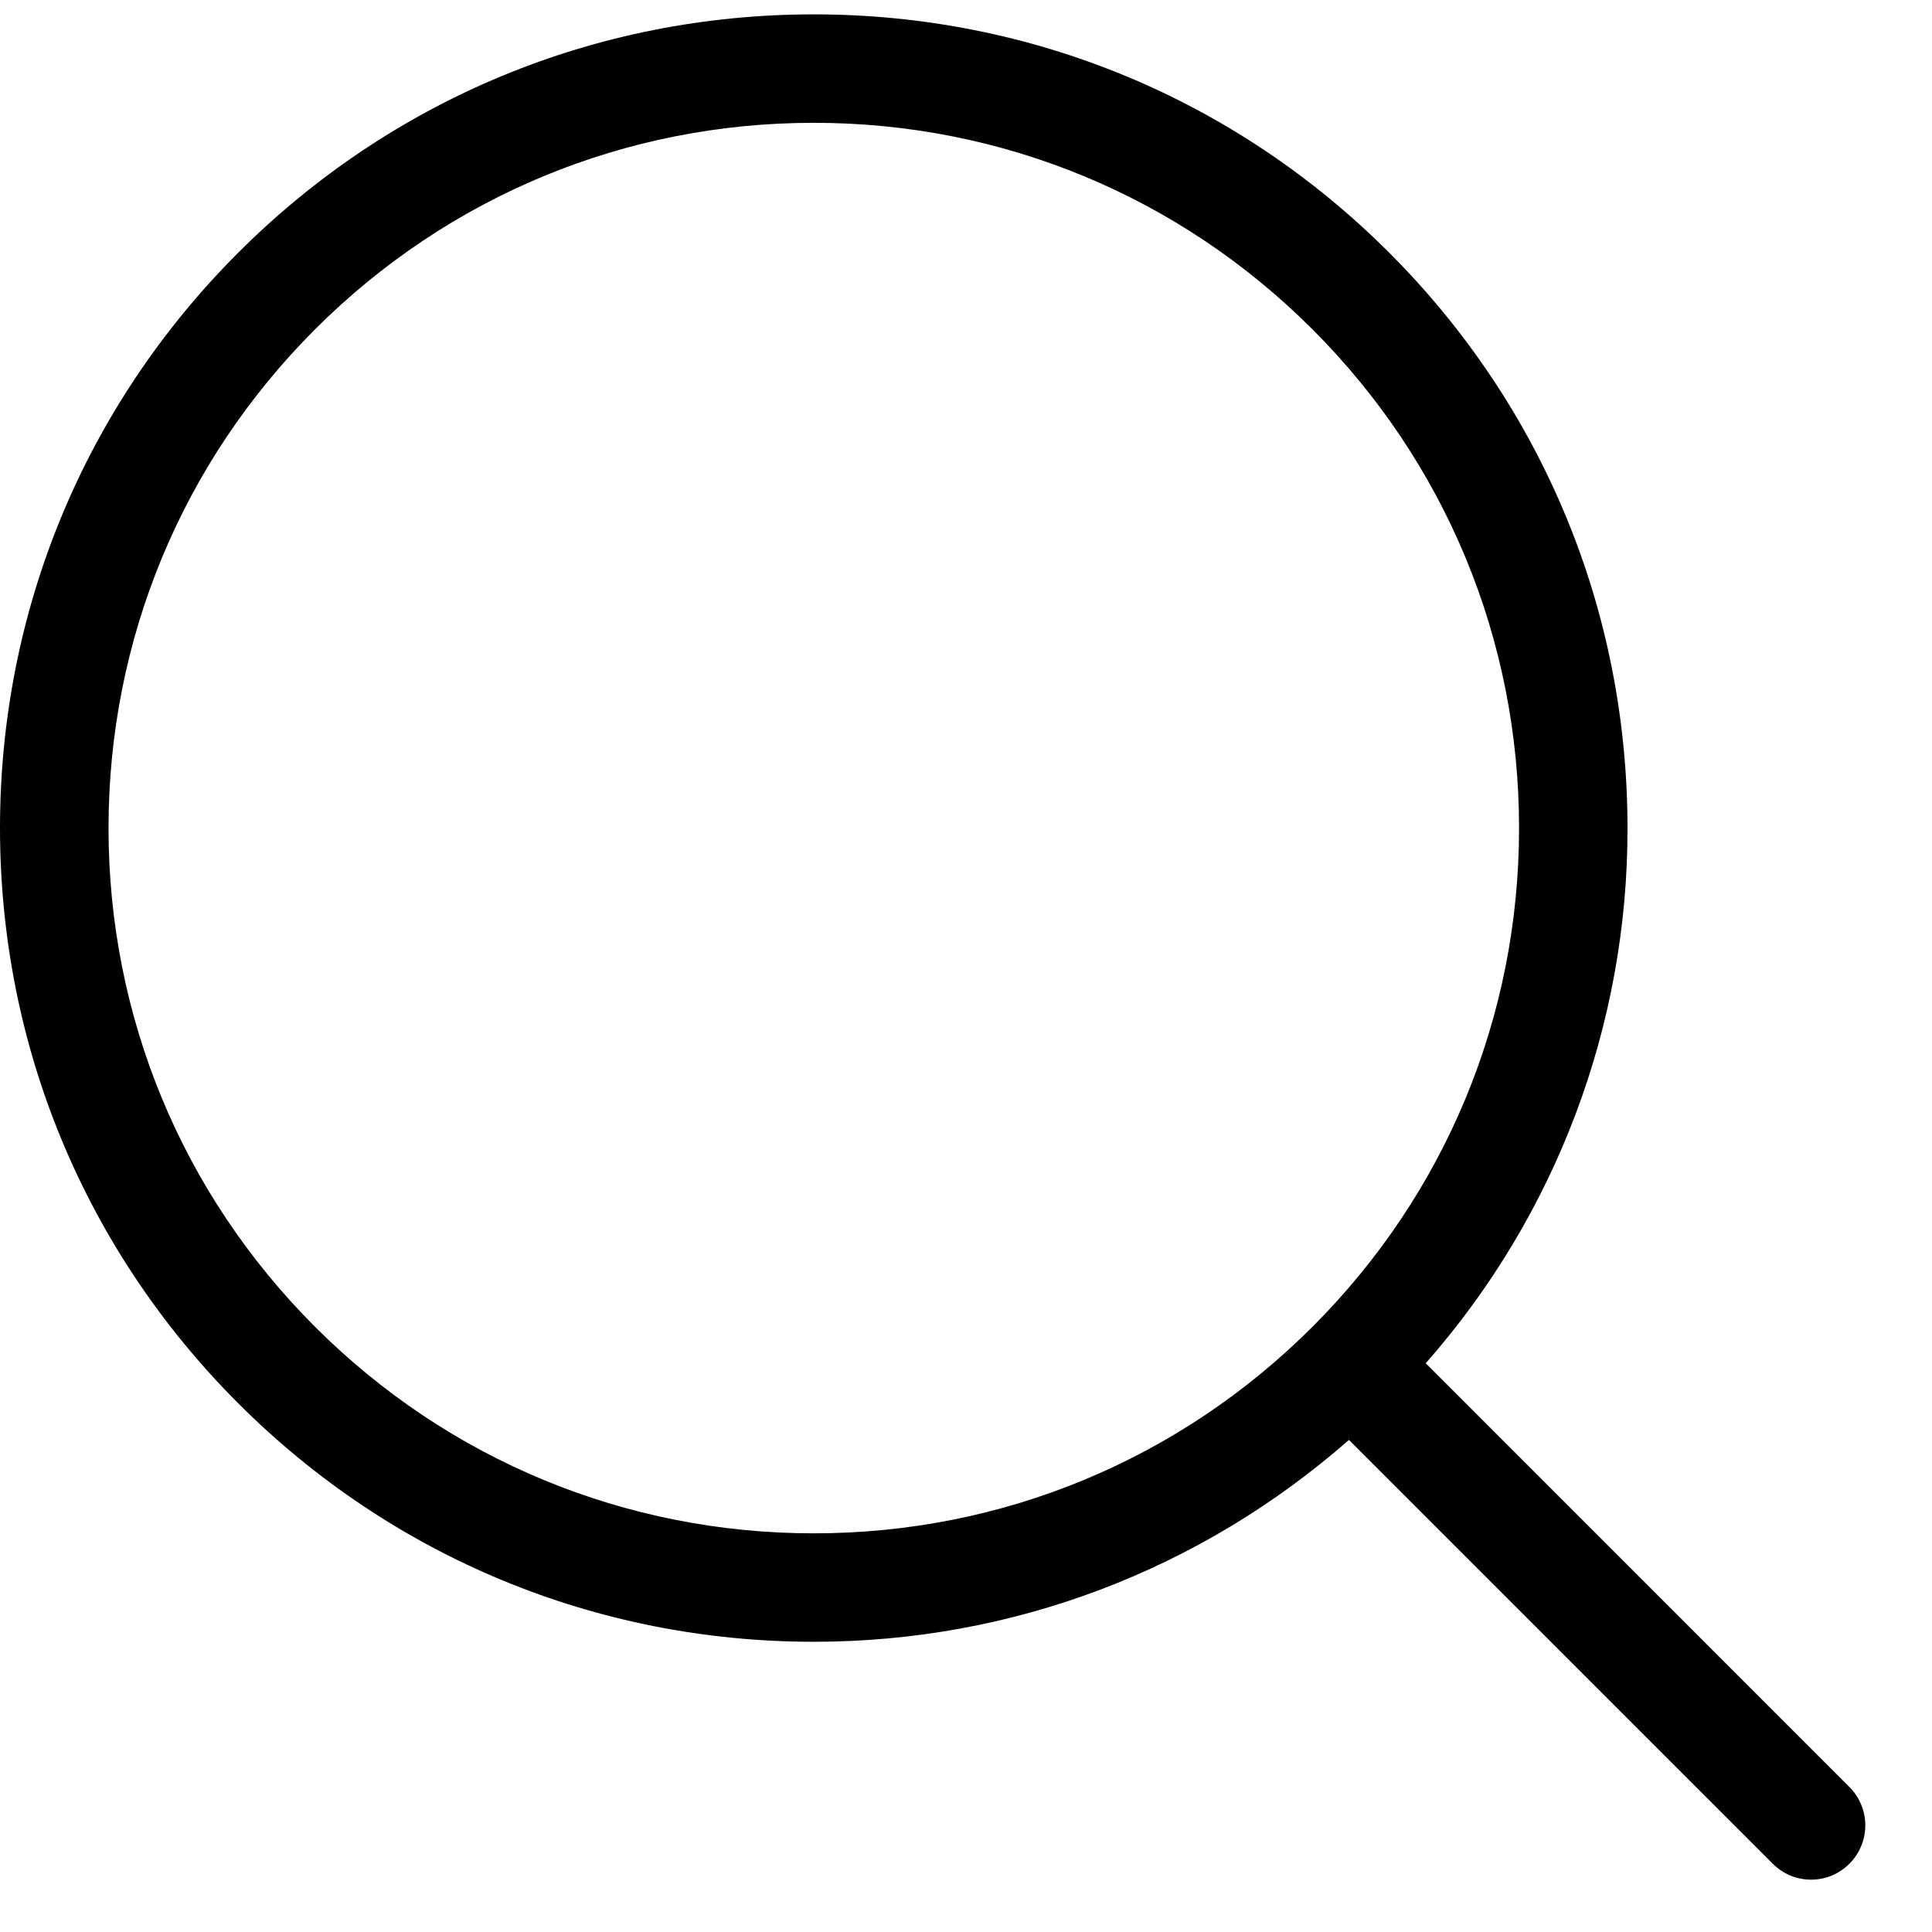 <svg xmlns="http://www.w3.org/2000/svg" width="23" height="23" viewBox="0 0 23 23" fill="none"><path d="M22.018 21.275L16.973 16.229C18.524 14.47 19.379 12.204 19.375 9.858C19.375 7.27 18.367 4.837 16.538 3.008C14.708 1.178 12.275 0.171 9.688 0.171C7.101 0.171 4.667 1.178 2.837 3.007C1.007 4.836 0 7.27 0 9.858C0 12.445 1.008 14.878 2.837 16.707C4.667 18.537 7.1 19.545 9.688 19.545C12.058 19.545 14.292 18.691 16.059 17.142L21.104 22.187C21.164 22.247 21.235 22.295 21.313 22.328C21.392 22.36 21.476 22.377 21.561 22.377C21.645 22.377 21.729 22.36 21.808 22.328C21.886 22.295 21.957 22.247 22.017 22.187C22.138 22.066 22.206 21.902 22.206 21.73C22.206 21.559 22.138 21.395 22.017 21.274L22.018 21.275ZM3.75 15.795C2.165 14.209 1.292 12.101 1.292 9.858C1.292 7.616 2.165 5.507 3.75 3.921C5.337 2.335 7.445 1.462 9.688 1.462C11.931 1.462 14.039 2.335 15.625 3.921C17.21 5.507 18.084 7.615 18.084 9.858C18.084 12.101 17.21 14.209 15.625 15.795C14.039 17.38 11.931 18.254 9.688 18.254C7.446 18.254 5.336 17.38 3.75 15.795Z" fill="black"></path></svg>